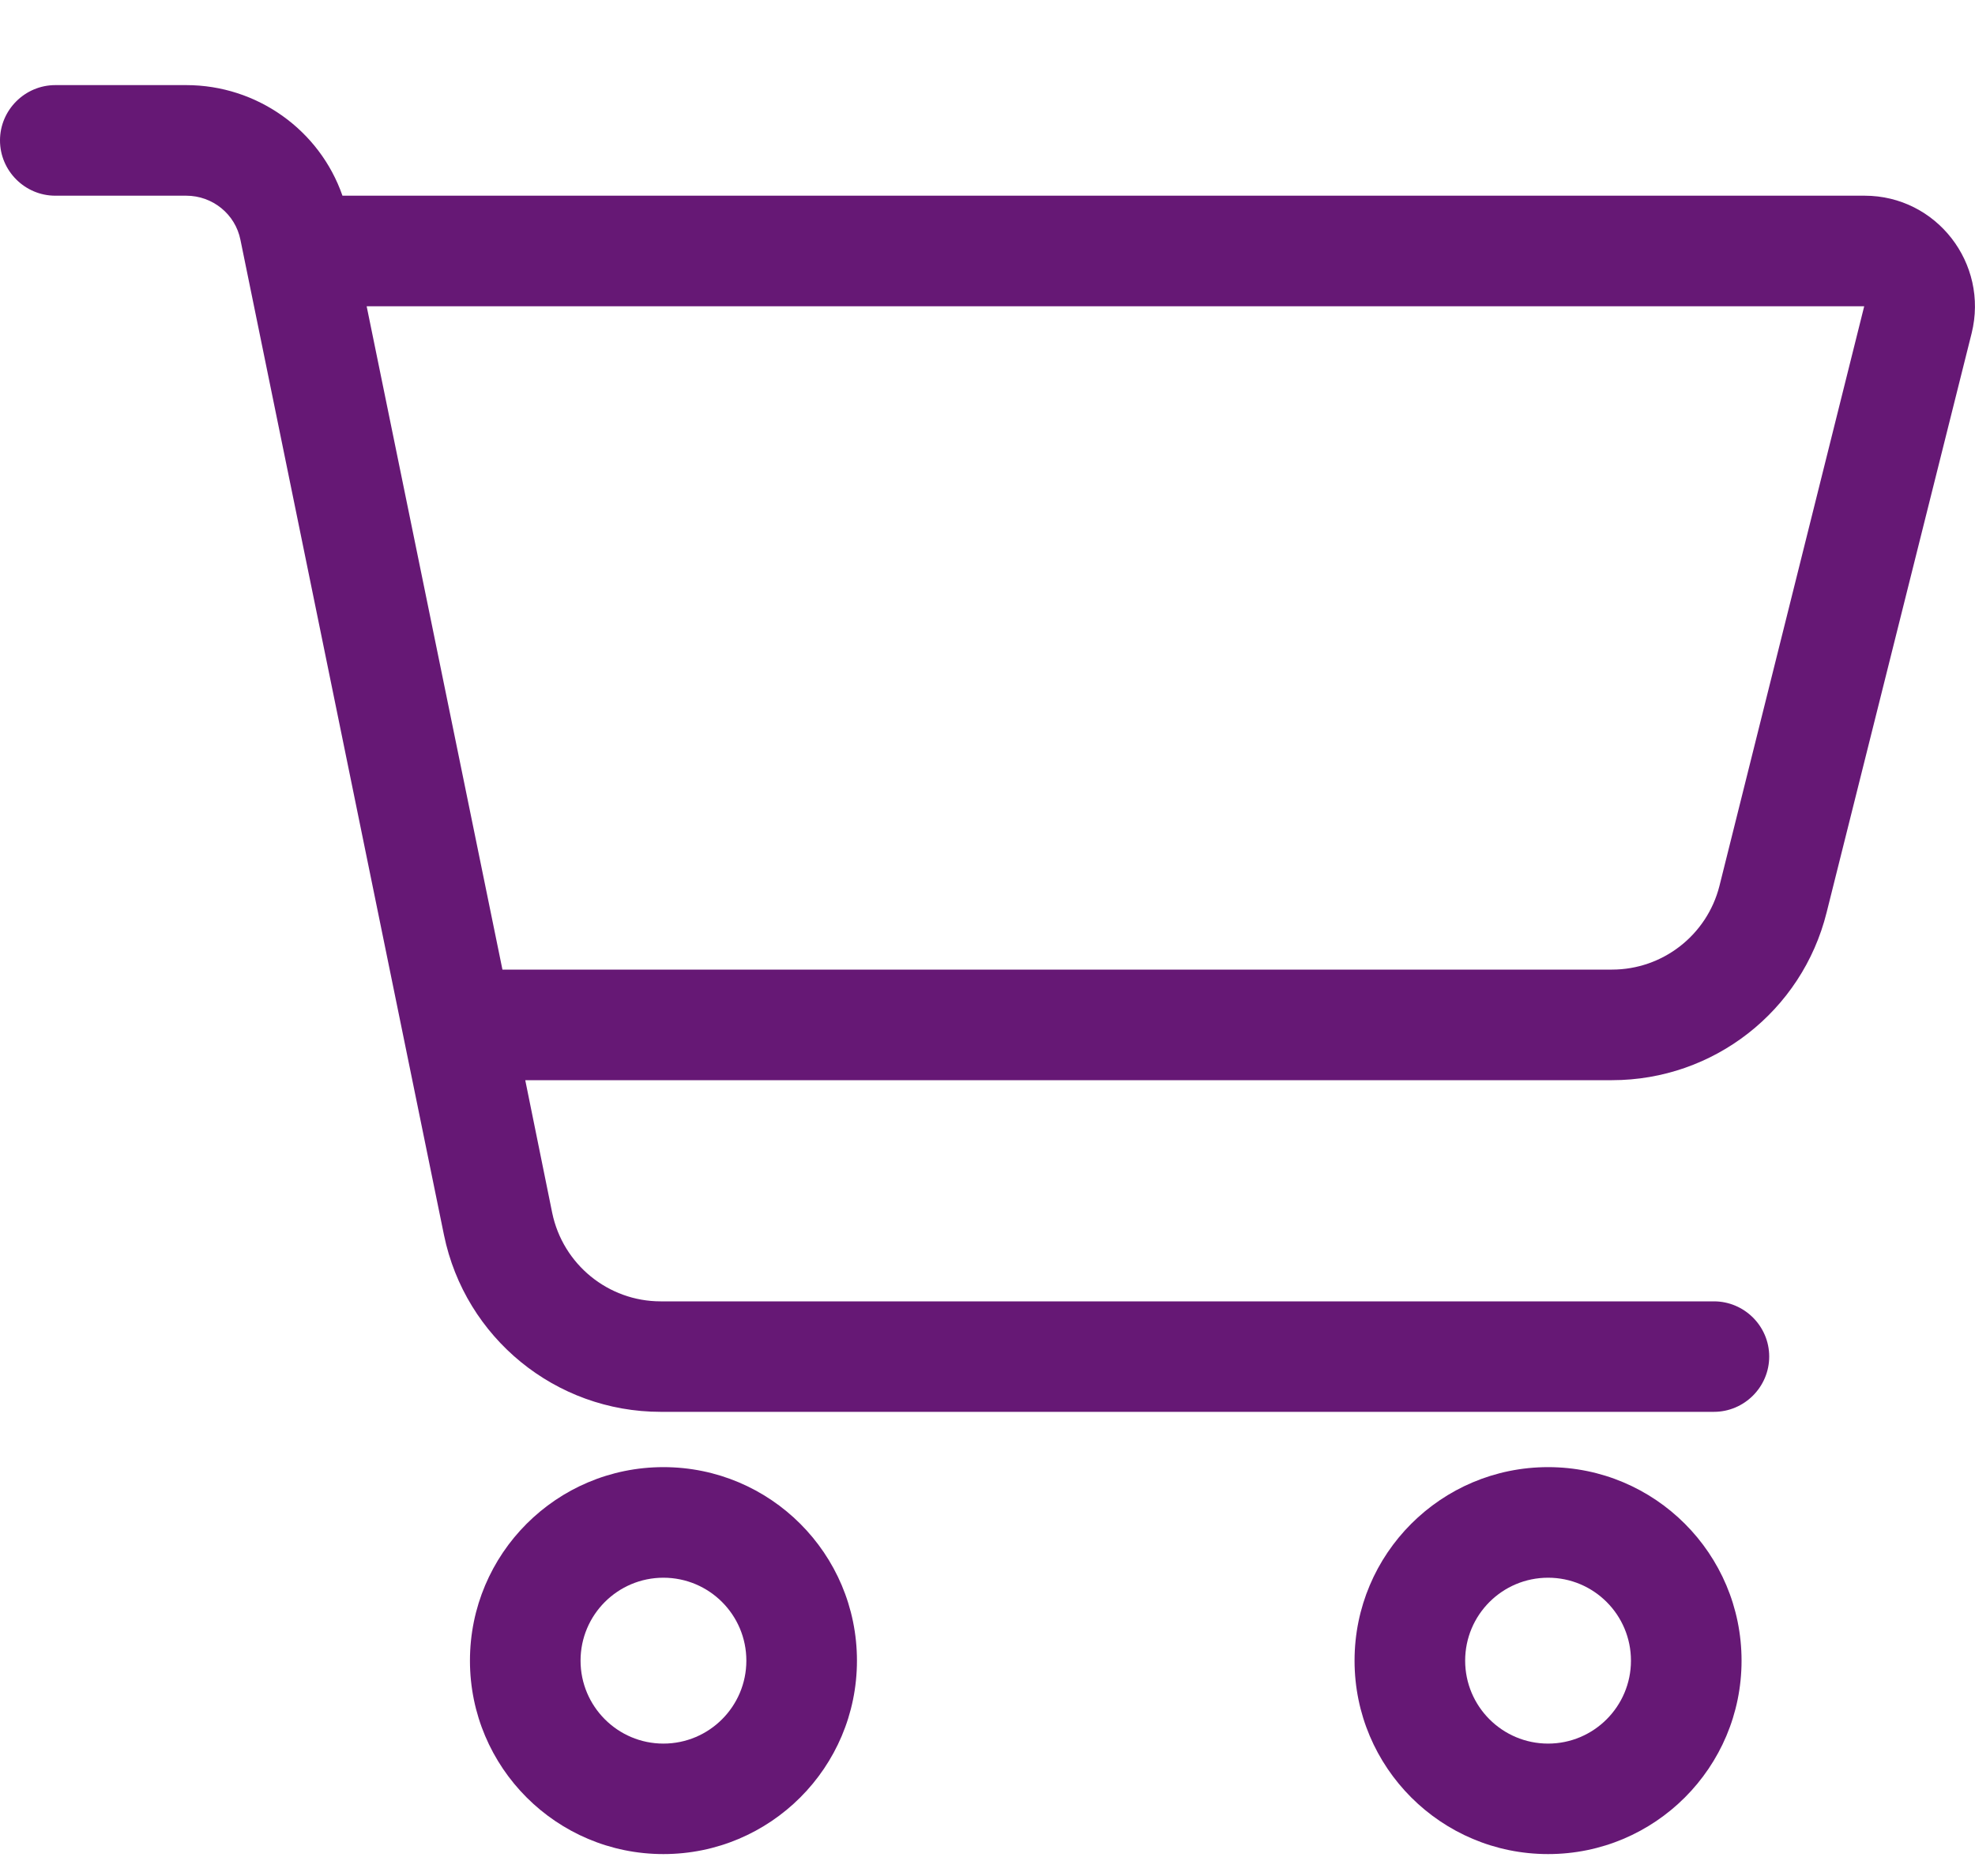 <svg width="20" height="19" viewBox="0 0 20 19" fill="none" xmlns="http://www.w3.org/2000/svg">
<path d="M0.56 0.862C0.252 0.862 0 1.114 0 1.422C0 1.73 0.252 1.982 0.56 1.982H1.886C2.152 1.982 2.383 2.168 2.435 2.43L4.496 12.508C4.71 13.55 5.627 14.299 6.69 14.299H17.356C17.664 14.299 17.916 14.047 17.916 13.739C17.916 13.431 17.664 13.18 17.356 13.18H6.69C6.159 13.18 5.7 12.805 5.592 12.284L5.319 10.94H16.324C17.353 10.94 18.248 10.24 18.497 9.243L19.966 3.375C20.141 2.668 19.61 1.982 18.882 1.982H3.468C3.237 1.317 2.603 0.862 1.886 0.862H0.56ZM3.713 3.102H18.878L17.412 8.973C17.286 9.47 16.838 9.82 16.324 9.82H5.088L3.713 3.102ZM5.879 16.819C5.879 16.355 6.255 15.979 6.718 15.979C7.182 15.979 7.558 16.355 7.558 16.819C7.558 17.282 7.182 17.659 6.718 17.659C6.255 17.659 5.879 17.282 5.879 16.819ZM8.678 16.819C8.678 15.736 7.801 14.859 6.718 14.859C5.636 14.859 4.759 15.736 4.759 16.819C4.759 17.901 5.636 18.778 6.718 18.778C7.801 18.778 8.678 17.901 8.678 16.819ZM15.677 15.979C16.14 15.979 16.516 16.355 16.516 16.819C16.516 17.282 16.14 17.659 15.677 17.659C15.213 17.659 14.837 17.282 14.837 16.819C14.837 16.355 15.213 15.979 15.677 15.979ZM15.677 18.778C16.759 18.778 17.636 17.901 17.636 16.819C17.636 15.736 16.759 14.859 15.677 14.859C14.594 14.859 13.717 15.736 13.717 16.819C13.717 17.901 14.594 18.778 15.677 18.778Z" fill="#661875"/>
</svg>
